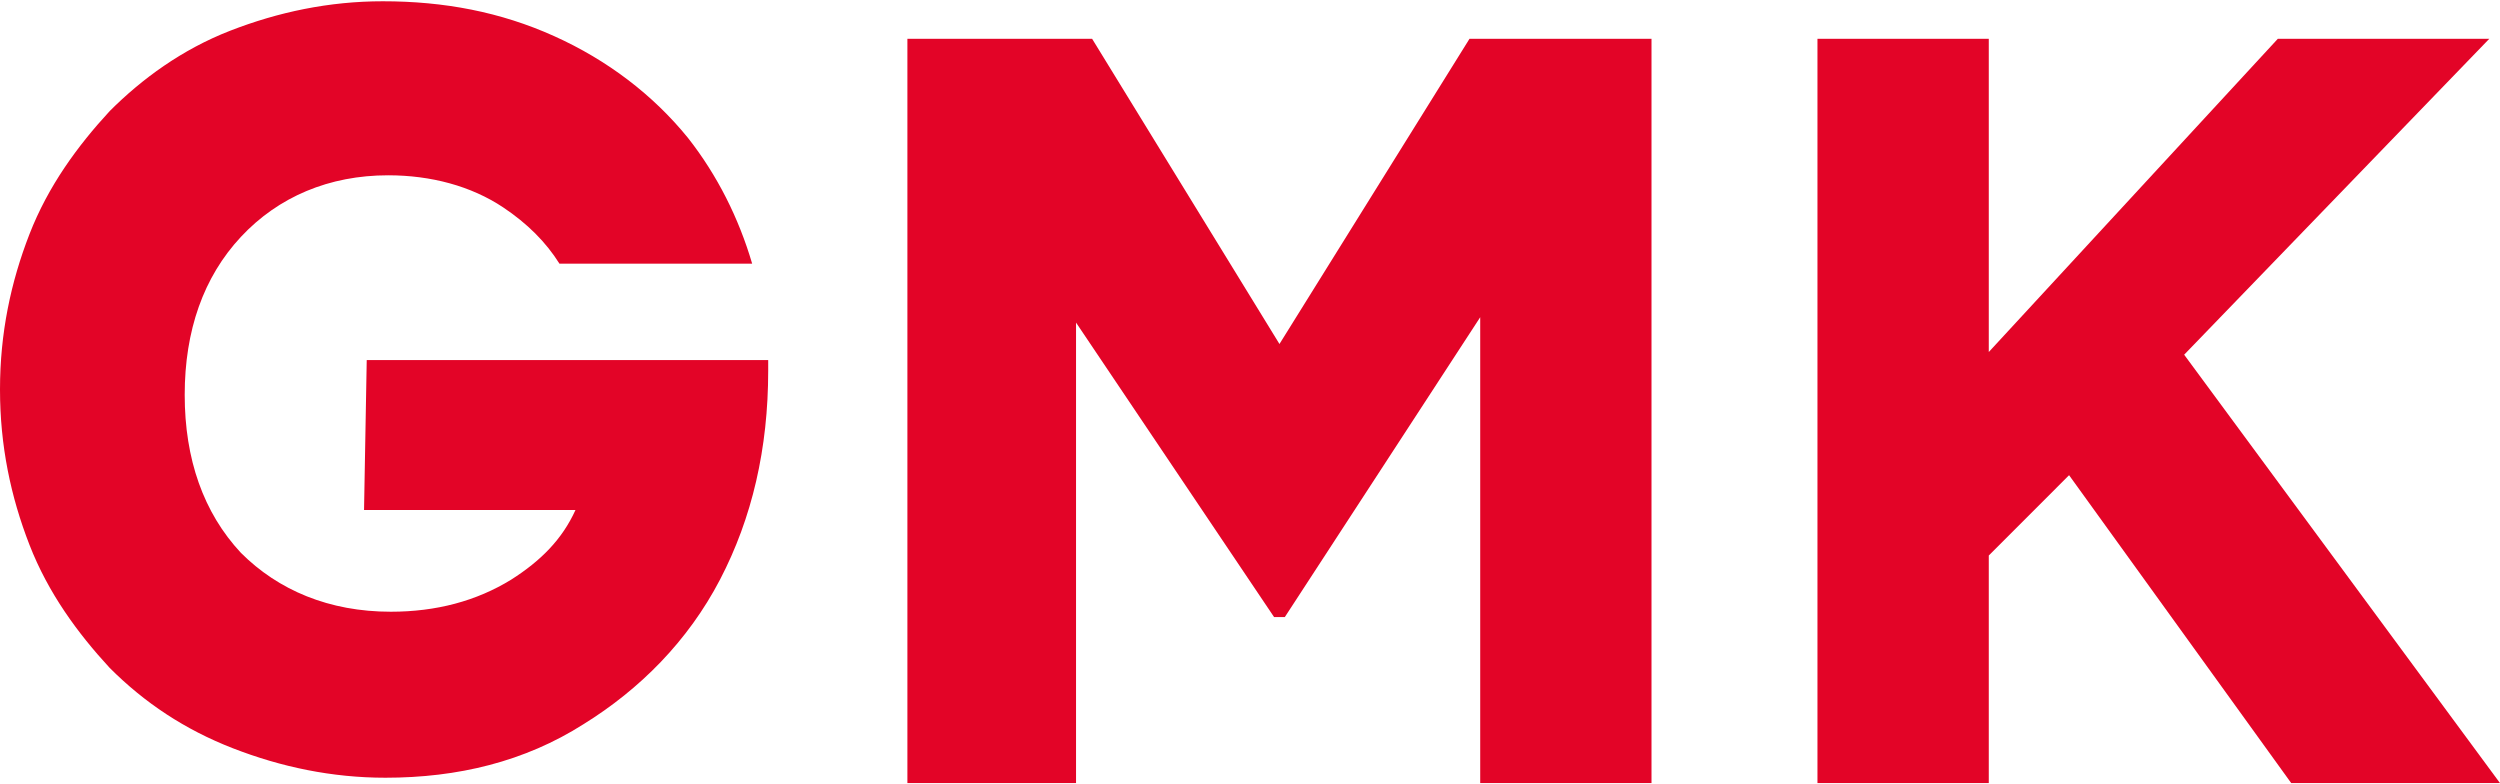 <?xml version="1.0" encoding="UTF-8"?> <svg xmlns="http://www.w3.org/2000/svg" width="1100" height="345" viewBox="0 0 1100 345" fill="none"><path d="M646.584 17.064L562.965 151.36L480.526 17.064H399.256V344.56H473.456V141.937L560.605 271.521H565.315L651.294 139.576V344.56H726.663V17.064H646.584Z" fill="#E30427"></path><path d="M1002.25 17.064L875.062 154.89V17.064H799.683V344.56H875.062V244.424L910.392 209.085L1008.14 344.56H1009.32H1100L961.031 156.071L1095.29 17.064H1002.25Z" fill="#E30427"></path><path d="M160.179 224.399H253.218C247.328 237.362 237.908 246.785 224.948 255.027C209.638 264.449 191.968 269.16 171.948 269.16C144.859 269.16 122.489 259.738 105.999 243.244C89.509 225.569 81.269 202.013 81.269 173.735C81.269 145.458 89.509 121.902 105.999 104.227C122.489 86.553 144.869 77.13 170.778 77.13C189.618 77.13 207.288 81.841 221.418 91.264C232.018 98.336 240.258 106.578 246.148 116H330.947C325.057 95.975 315.637 77.12 302.677 60.636C287.367 41.791 267.348 26.477 243.788 15.874C220.238 5.271 195.498 0.56 168.418 0.56C144.869 0.56 122.489 5.271 101.289 13.514C80.089 21.756 62.419 34.719 48.29 48.853C34.16 64.167 21.2 81.841 12.96 103.047C4.72 124.252 0 146.638 0 171.375C0 196.111 4.71 218.497 12.96 239.703C21.2 260.908 34.16 278.583 48.29 293.897C63.599 309.211 81.269 320.994 102.469 329.236C123.669 337.478 146.049 342.199 169.598 342.199C201.398 342.199 230.838 335.128 256.748 318.643C281.477 303.329 302.677 282.124 316.807 255.027C330.937 227.93 338.007 197.302 338.007 163.143V158.431H161.359L160.179 224.399Z" fill="#E30427"></path></svg> 